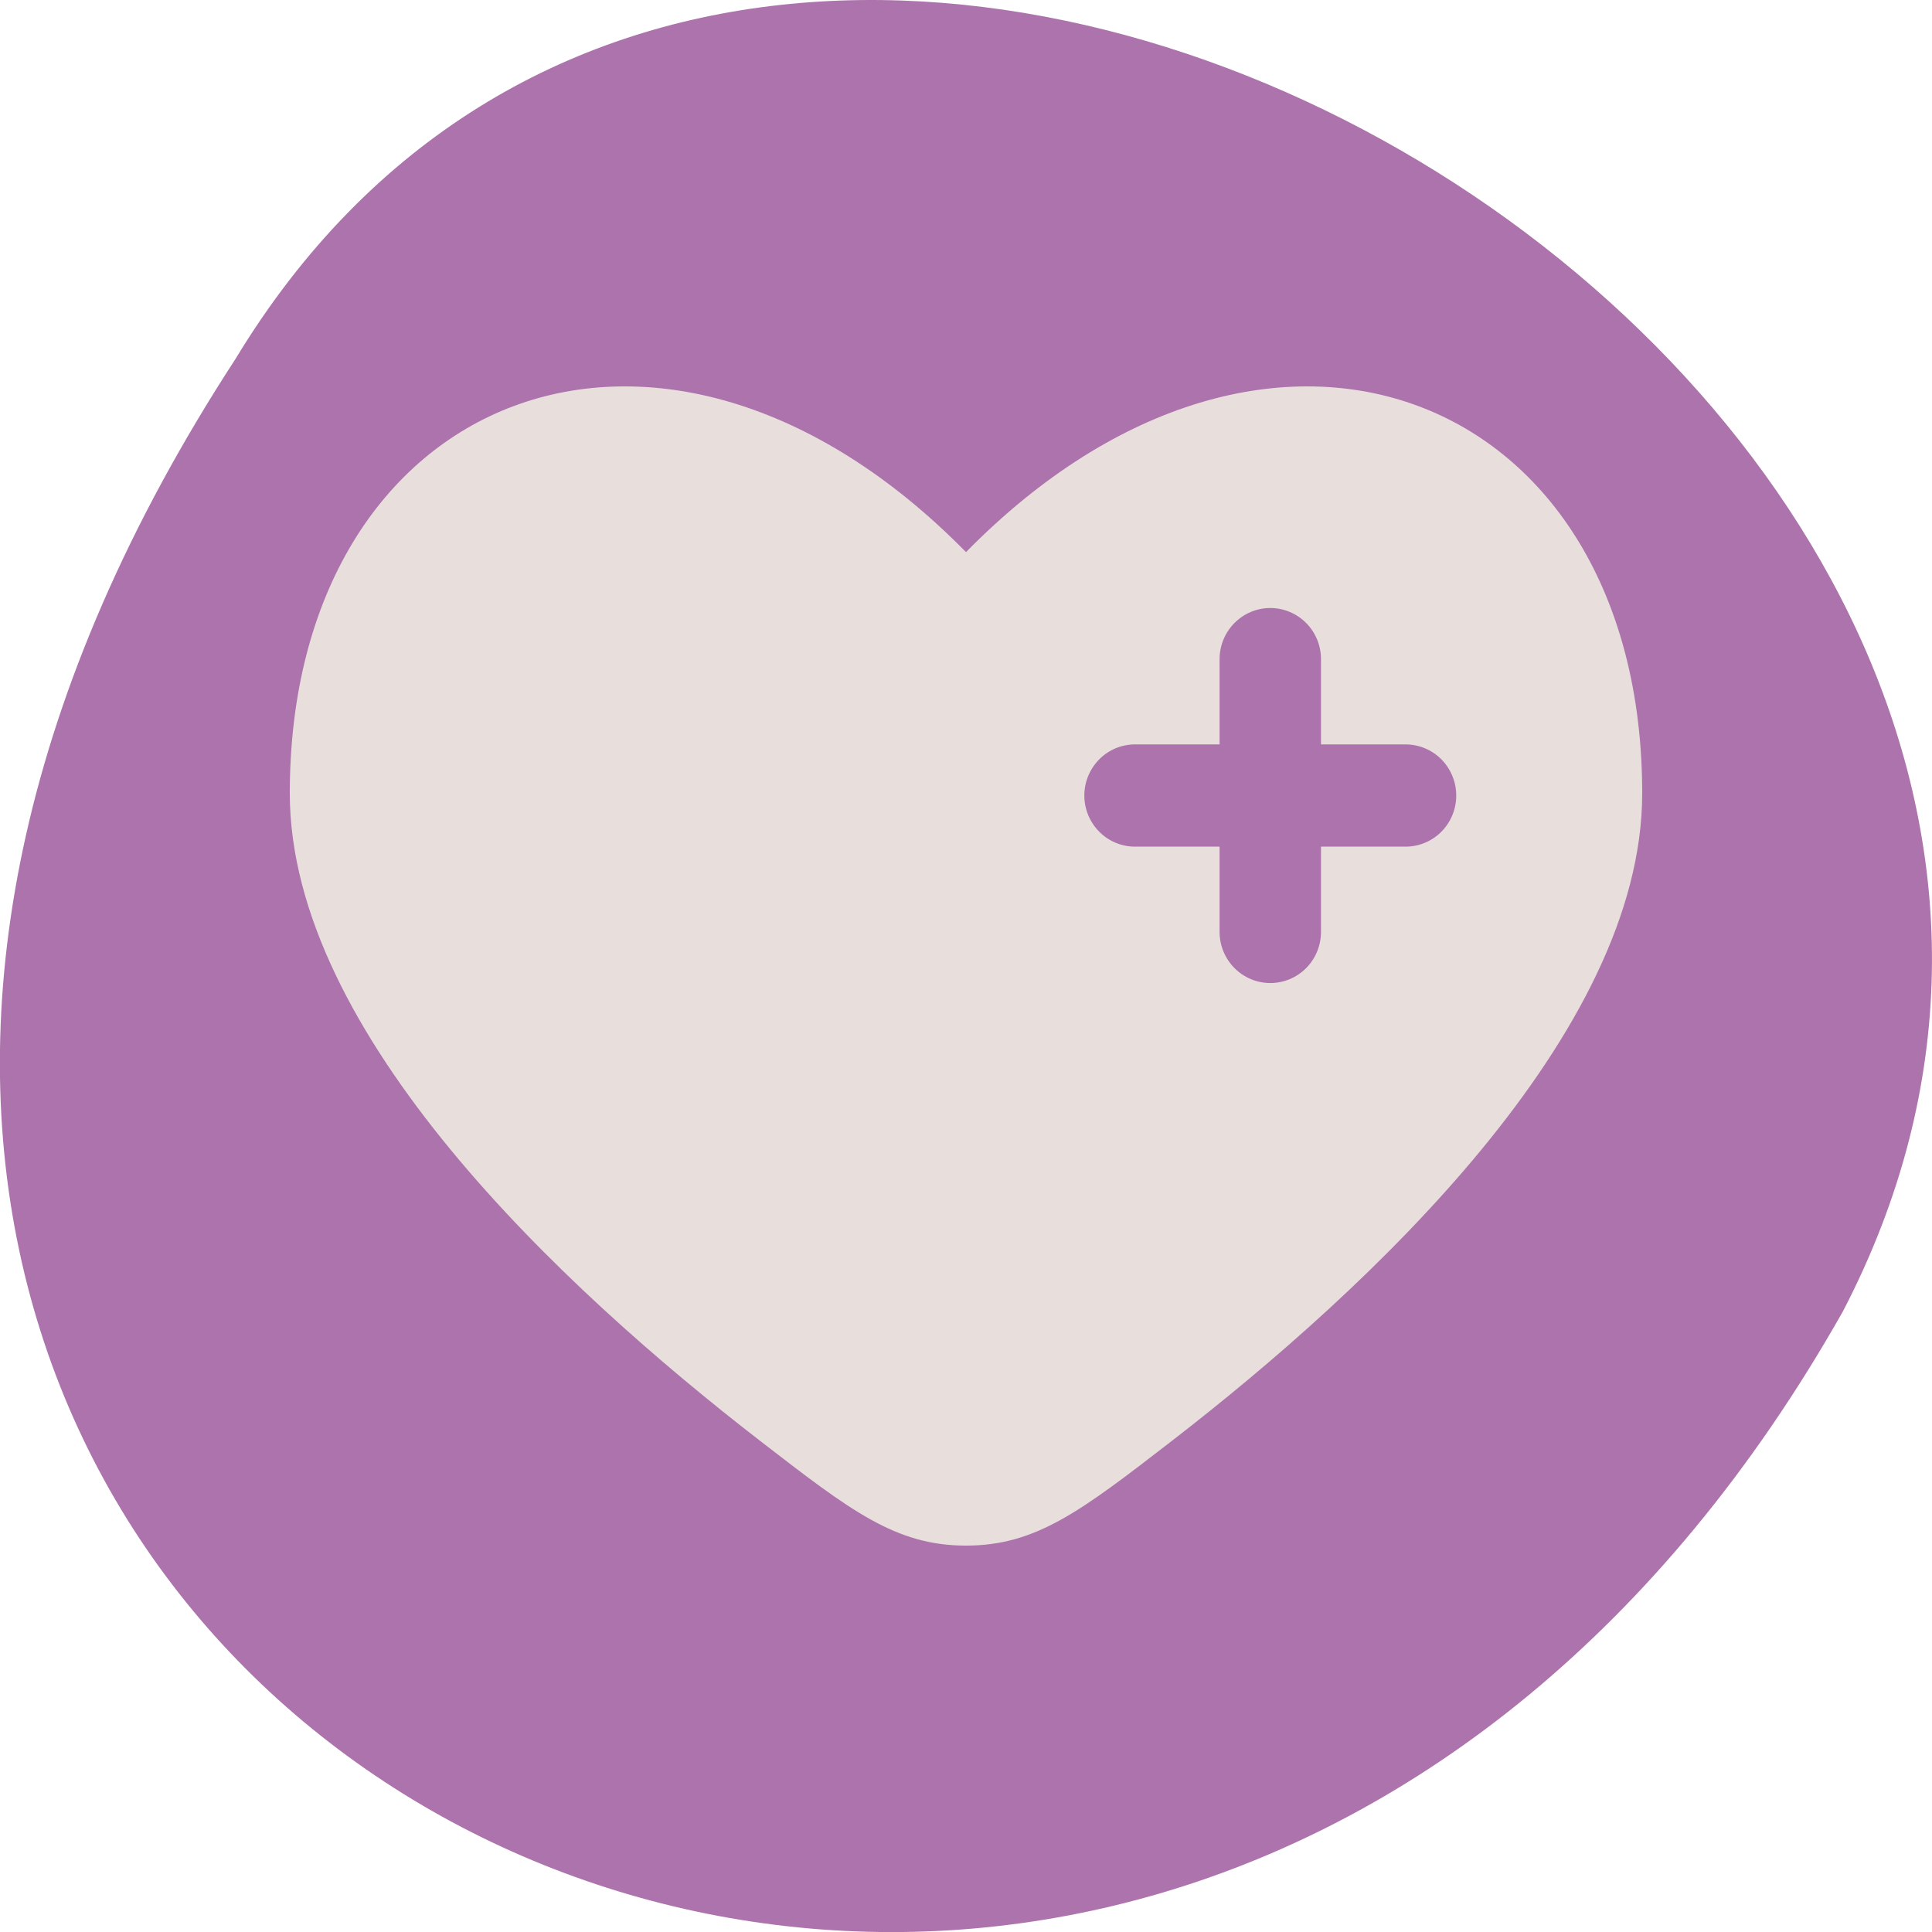 <svg width="40" height="40" viewBox="0 0 40 40" fill="none" xmlns="http://www.w3.org/2000/svg">
<g clip-path="url(#clip0_4866_92693)">
<path d="M38.153 27.155C23.096 53.789 -13.053 34.967 4.877 7.429C16.015 -10.964 47.964 8.313 38.153 27.155Z" fill="#AD73AC"/>
</g>
<path fill-rule="evenodd" clip-rule="evenodd" d="M15.747 29.839C11.627 26.655 6 21.396 6 16.424C6 8.117 13.7 5.016 20 11.431C26.3 5.016 34 8.117 34 16.424C34 21.396 28.372 26.655 24.253 29.839C22.388 31.279 21.456 32 20 32C18.544 32 17.612 31.28 15.747 29.839ZM26.3 12.588C26.578 12.588 26.846 12.7 27.043 12.899C27.239 13.097 27.35 13.366 27.35 13.647V15.412H29.1C29.378 15.412 29.645 15.523 29.843 15.722C30.039 15.921 30.15 16.19 30.15 16.471C30.15 16.752 30.039 17.021 29.843 17.219C29.645 17.418 29.378 17.529 29.1 17.529H27.35V19.294C27.35 19.575 27.239 19.844 27.043 20.043C26.846 20.241 26.578 20.353 26.3 20.353C26.021 20.353 25.755 20.241 25.558 20.043C25.361 19.844 25.25 19.575 25.25 19.294V17.529H23.5C23.221 17.529 22.954 17.418 22.758 17.219C22.561 17.021 22.45 16.752 22.45 16.471C22.45 16.19 22.561 15.921 22.758 15.722C22.954 15.523 23.221 15.412 23.5 15.412H25.25V13.647C25.25 13.366 25.361 13.097 25.558 12.899C25.755 12.7 26.021 12.588 26.3 12.588Z" fill="#E8DFDD"/>
<defs>
<clipPath id="clip0_4866_92693">
<rect width="40" height="40" fill="white"/>
</clipPath>
</defs>
</svg>
